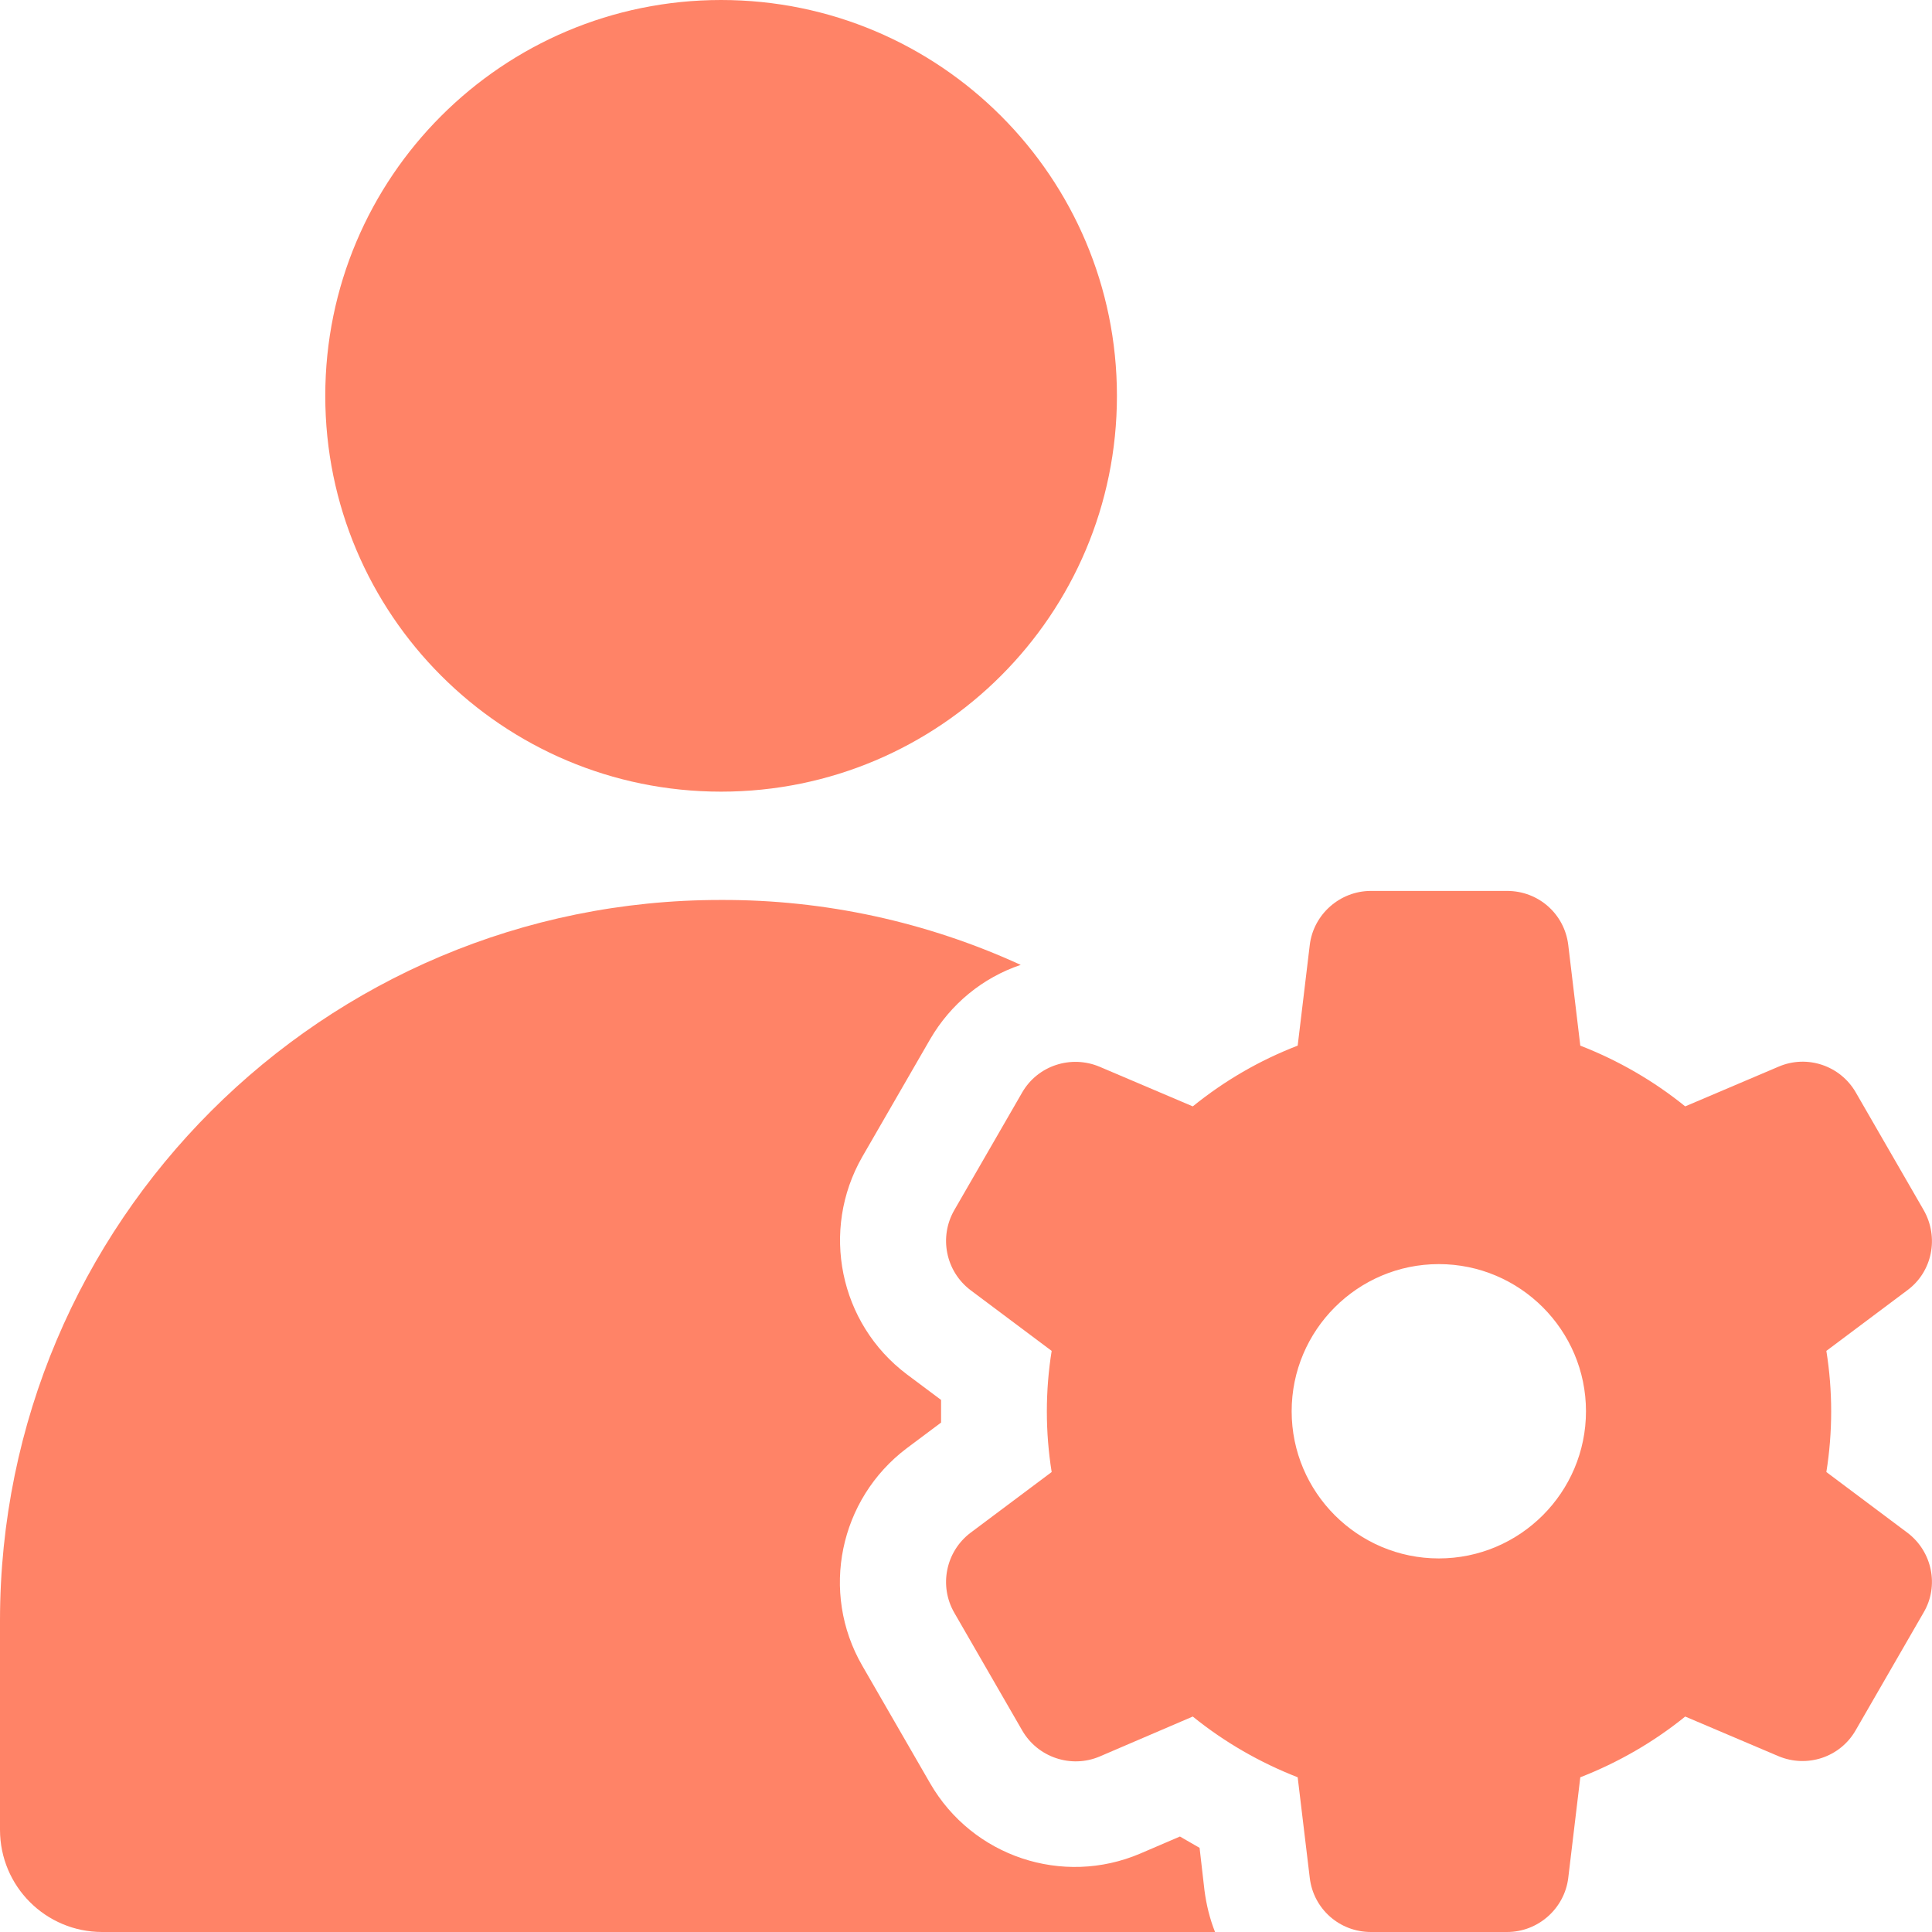 <svg width="50" height="50" viewBox="0 0 50 50" fill="none" xmlns="http://www.w3.org/2000/svg">
<g clip-path="url(#clip0_75_16789)">
<path d="M31.045 47.822C30.879 47.725 30.703 47.627 30.537 47.529L29.512 47.969C27.5 48.828 25.166 48.047 24.072 46.152L22.314 43.105C21.221 41.211 21.719 38.799 23.467 37.48L24.355 36.816V36.23L23.467 35.566C21.719 34.248 21.23 31.836 22.314 29.941L24.072 26.895C24.6 25.986 25.43 25.303 26.416 24.971C23.984 23.857 21.338 23.281 18.662 23.291C8.359 23.281 0 31.641 0 41.943V47.353C0 48.818 1.182 50 2.646 50H31.445C31.309 49.658 31.221 49.297 31.172 48.926L31.045 47.822Z" fill="#FF8367"/>
<path d="M18.662 20.488C24.32 20.488 28.906 15.902 28.906 10.244C28.906 4.586 24.32 0 18.662 0C13.004 0 8.418 4.586 8.418 10.244C8.418 15.902 13.004 20.488 18.662 20.488Z" fill="#FF8367"/>
<path d="M49.365 39.668L47.266 38.096C47.432 37.06 47.432 35.996 47.266 34.961L49.365 33.389C50.01 32.91 50.186 32.022 49.785 31.318L48.027 28.271C47.627 27.578 46.768 27.285 46.025 27.607L43.613 28.633C42.793 27.969 41.875 27.441 40.898 27.061L40.586 24.453C40.488 23.652 39.815 23.057 39.004 23.057H35.479C34.678 23.057 33.994 23.662 33.897 24.453L33.584 27.061C32.598 27.441 31.689 27.969 30.869 28.633L28.457 27.607C27.715 27.295 26.855 27.578 26.455 28.271L24.697 31.318C24.297 32.012 24.473 32.9 25.117 33.389L27.217 34.961C27.051 35.996 27.051 37.06 27.217 38.096L25.117 39.668C24.473 40.156 24.297 41.045 24.697 41.738L26.455 44.785C26.855 45.478 27.715 45.772 28.457 45.459L30.869 44.424C31.689 45.088 32.608 45.615 33.584 45.996L33.897 48.603C33.994 49.404 34.668 50 35.479 50H39.004C39.805 50 40.488 49.395 40.586 48.603L40.898 45.996C41.875 45.615 42.793 45.088 43.613 44.424L46.025 45.449C46.768 45.762 47.627 45.478 48.027 44.775L49.785 41.728C50.186 41.045 50.01 40.156 49.365 39.668ZM37.236 40.332C35.137 40.332 33.428 38.623 33.428 36.523C33.428 34.424 35.137 32.715 37.236 32.715C39.336 32.715 41.045 34.424 41.045 36.523C41.045 38.623 39.336 40.332 37.236 40.332Z" fill="#FF8367"/>
</g>
<defs>
<clipPath id="clip0_75_16789">
<rect width="50" height="50" fill="white"/>
</clipPath>
</defs>
</svg>

